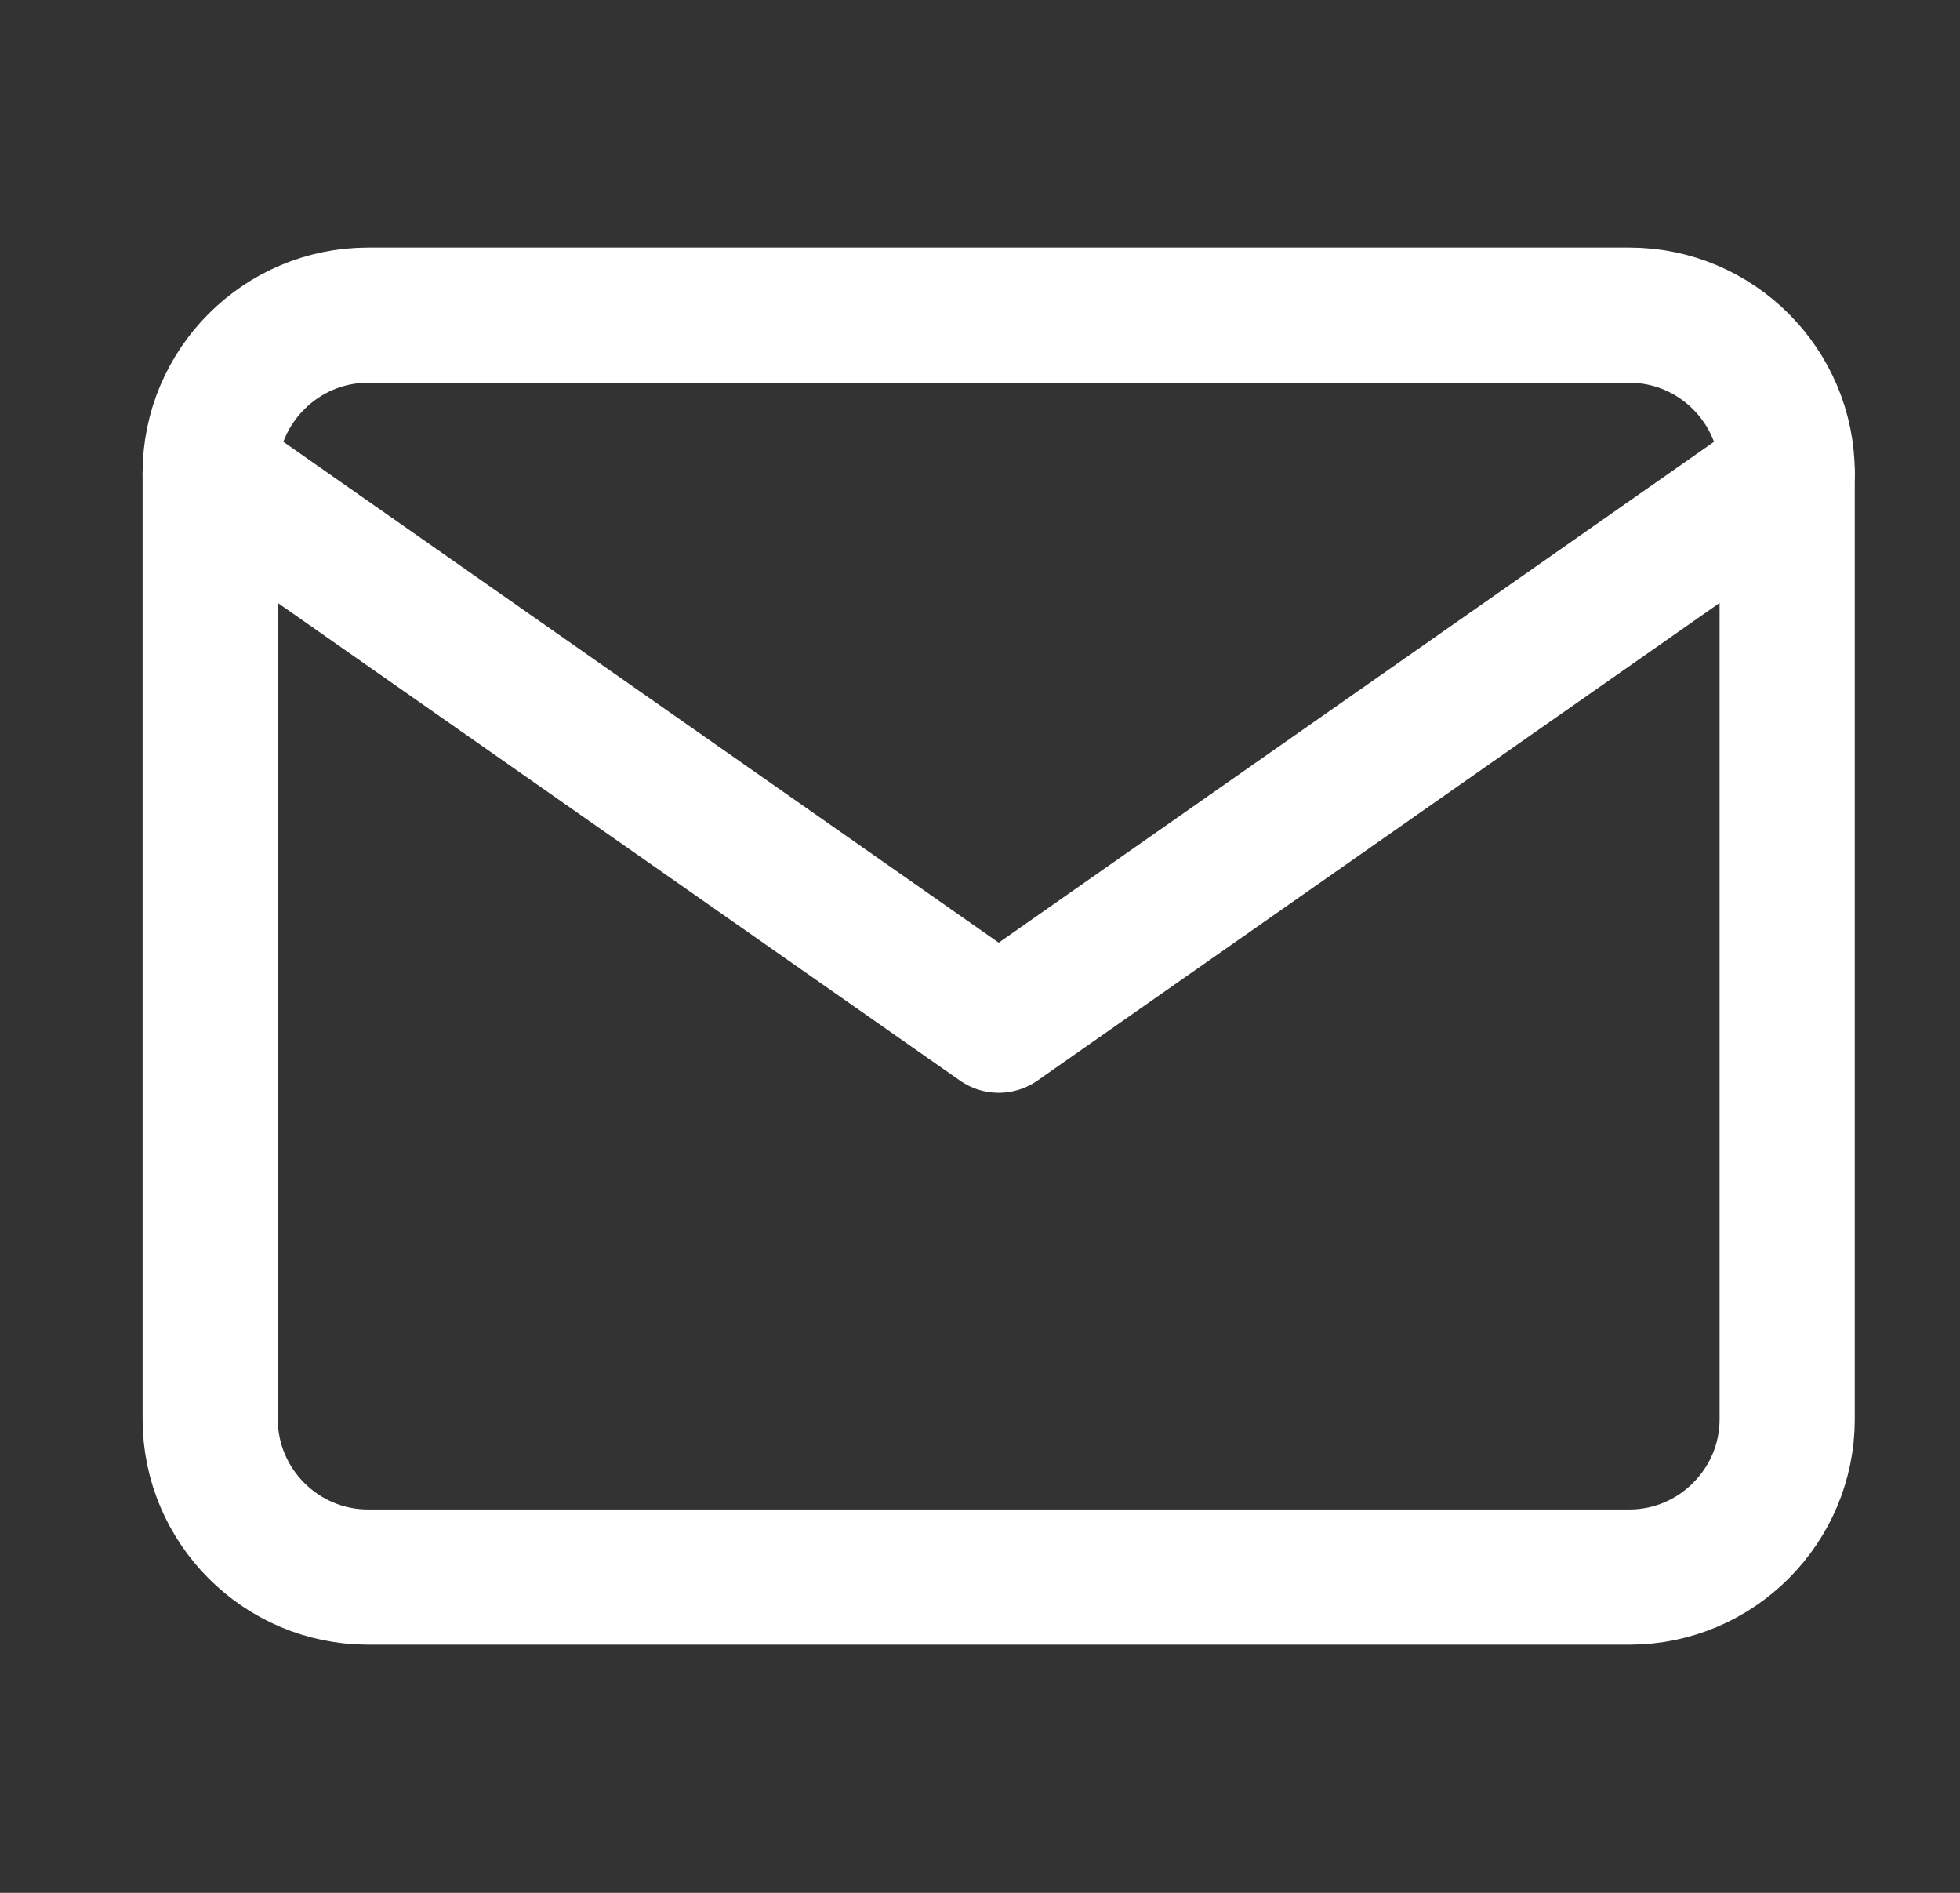 <svg width="29" height="28" viewBox="0 0 29 28" fill="none" xmlns="http://www.w3.org/2000/svg">
<rect x="0" y="0" width="29" height="28" fill="#333333" stroke="none"/>
<path d="M5.443 4.662H24.11C25.393 4.662 26.443 5.712 26.443 6.995V20.995C26.443 22.279 25.393 23.329 24.11 23.329H5.443C4.16 23.329 3.11 22.279 3.11 20.995V6.995C3.11 5.712 4.16 4.662 5.443 4.662Z" stroke="white" stroke-width="2" stroke-linecap="round" stroke-linejoin="round"/>
<path d="M26.443 6.998L14.777 15.165L3.11 6.998" stroke="white" stroke-width="2" stroke-linecap="round" stroke-linejoin="round"/>
</svg>
